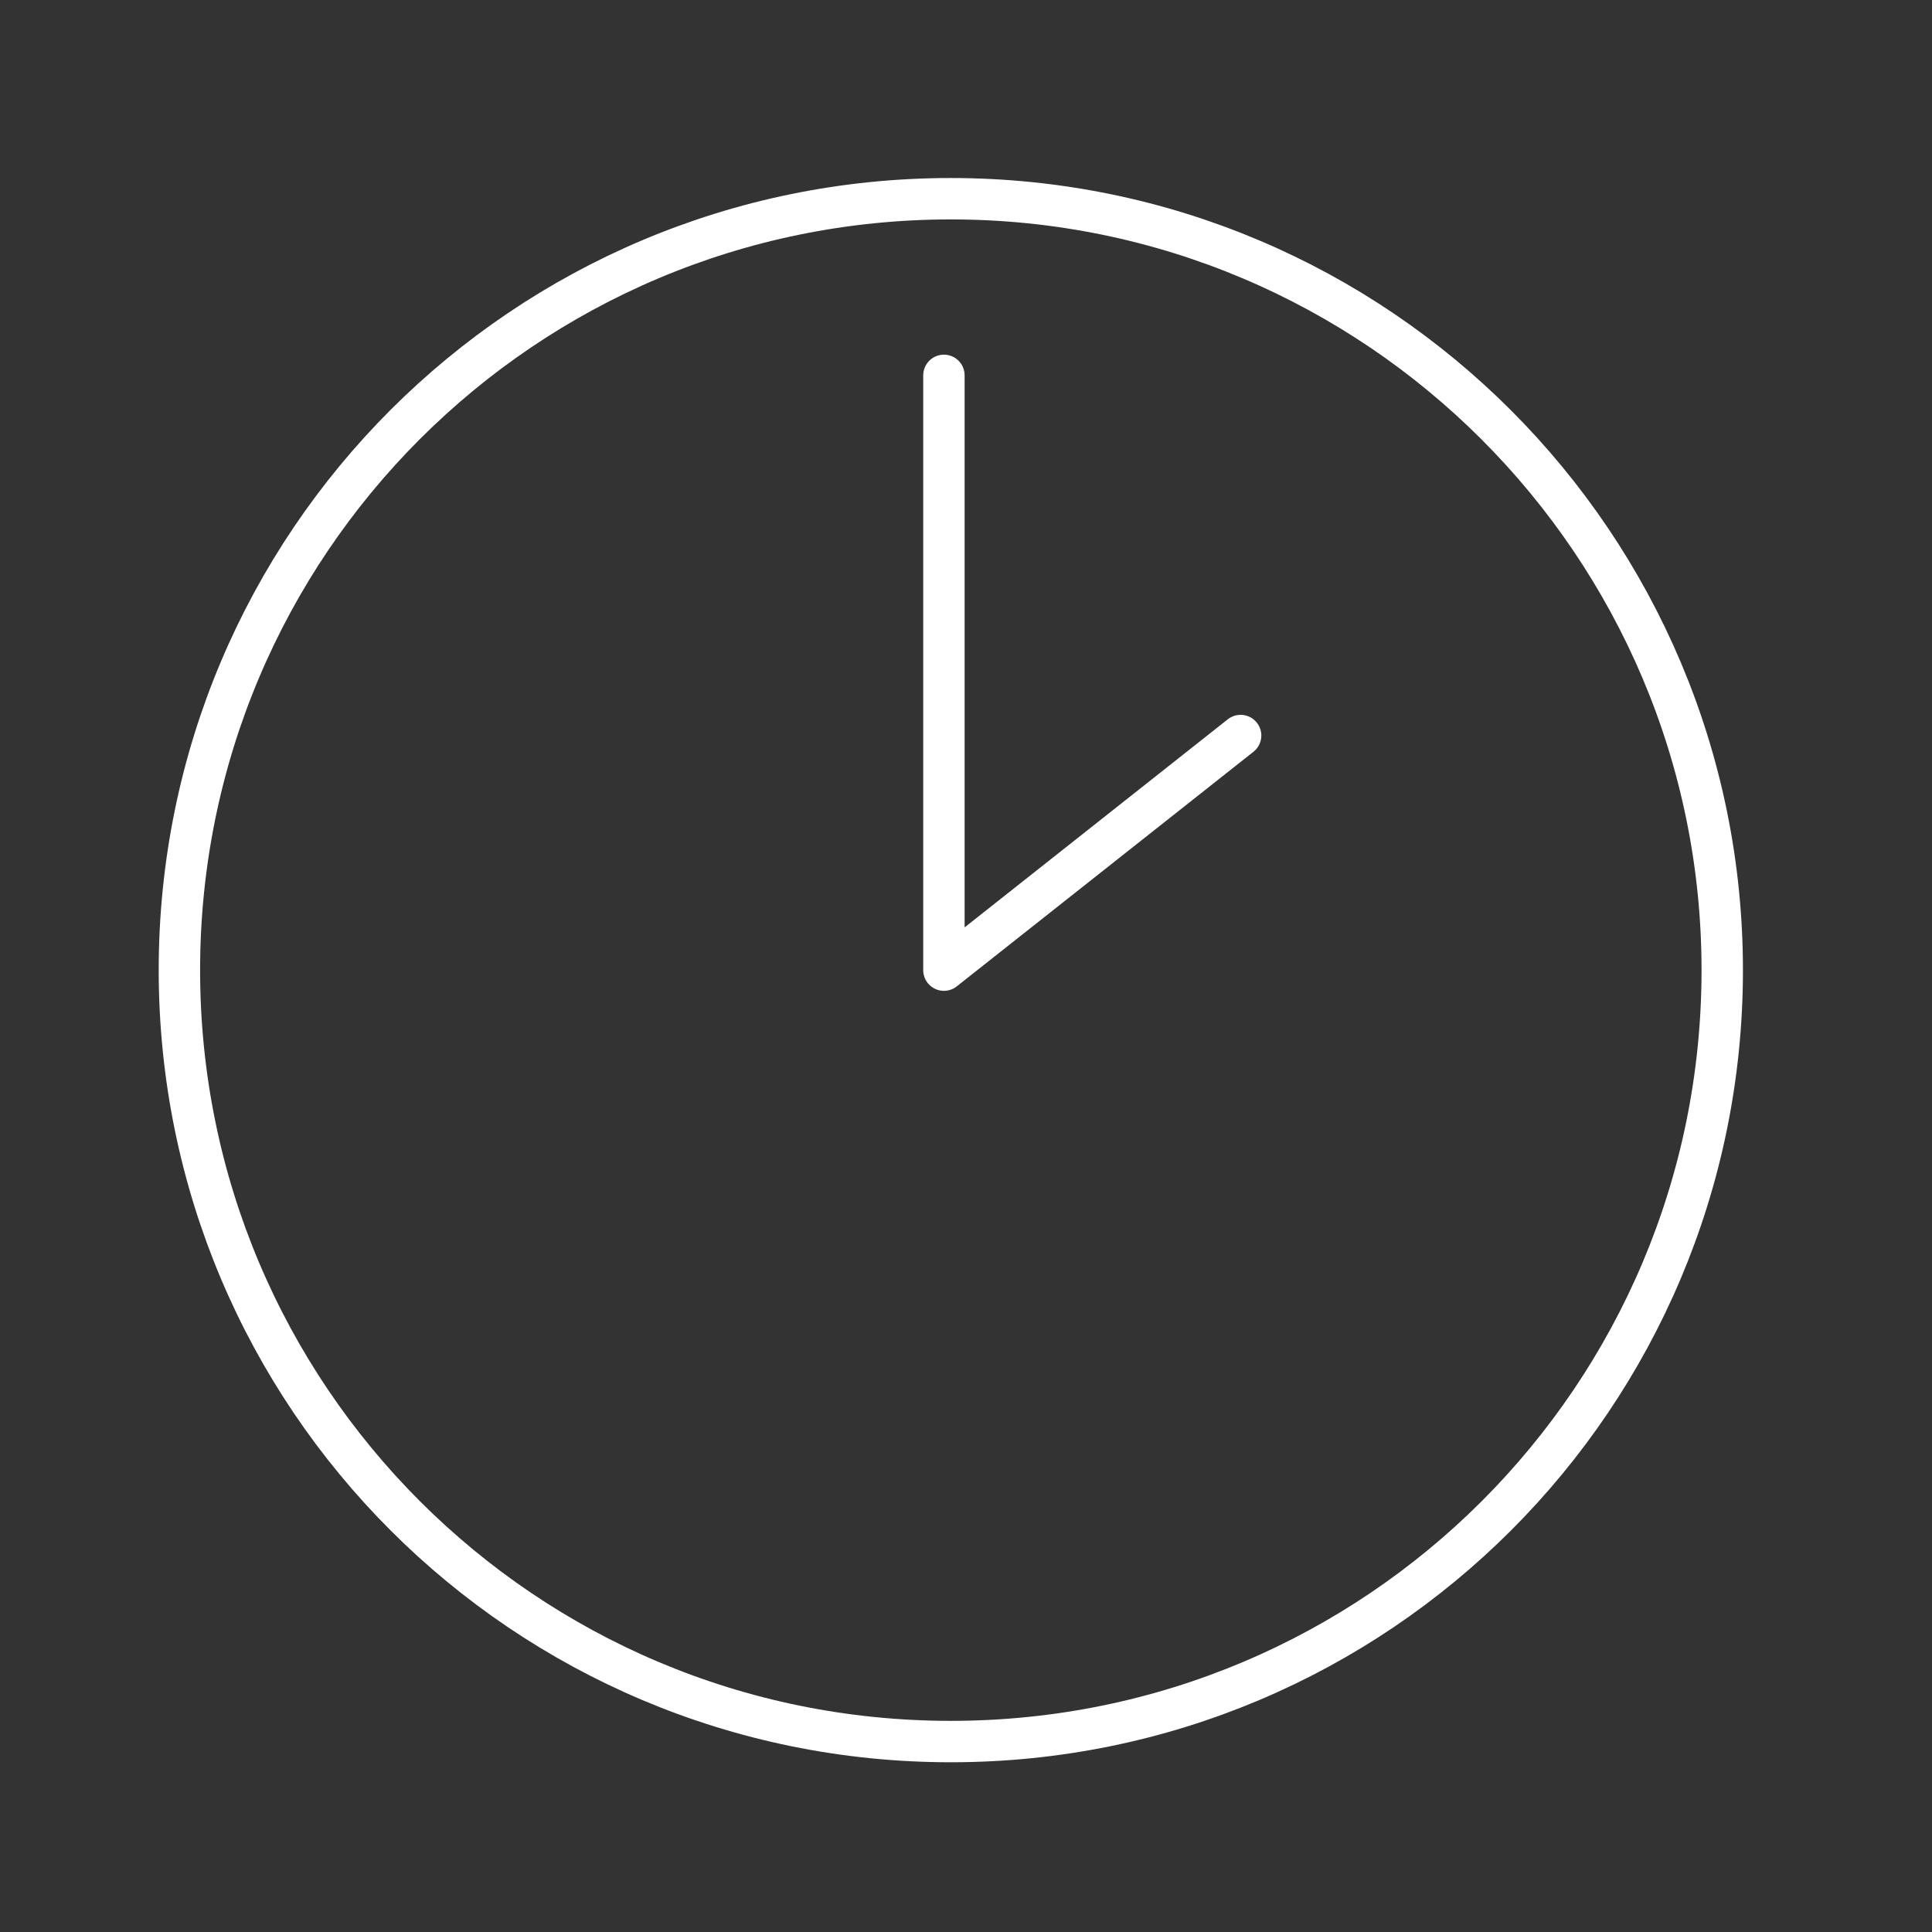 <?xml version="1.0" encoding="utf-8"?>
<!-- Generator: Adobe Illustrator 27.5.0, SVG Export Plug-In . SVG Version: 6.00 Build 0)  -->
<svg version="1.1" id="Layer_1" xmlns="http://www.w3.org/2000/svg" xmlns:xlink="http://www.w3.org/1999/xlink" x="0px" y="0px"
	 viewBox="0 0 140 140" style="enable-background:new 0 0 140 140;" xml:space="preserve">
<rect x="0" y="0" width="140" height="140" fill="#333333" stroke="none"/>
<style type="text/css">
	.st0{fill:#FFFFFF;}
	.st1{clip-path:url(#SVGID_00000132801969834329915120000008614137535663554978_);}
	.st2{fill:none;stroke:#052340;stroke-width:3;stroke-linecap:round;stroke-linejoin:round;}
	.st3{fill:none;stroke:#33D9C4;stroke-width:3;stroke-linecap:round;stroke-linejoin:round;}
	.st4{fill:none;stroke:#052340;stroke-width:2;stroke-linecap:round;stroke-linejoin:round;}
	.st5{clip-path:url(#SVGID_00000123420871391264302070000017873652152917120905_);}
	.st6{clip-path:url(#SVGID_00000136376707881159481890000012232406951287000747_);}
	.st7{clip-path:url(#SVGID_00000095301994615699455760000000658576803752545947_);}
	.st8{fill:#052340;}
	.st9{fill:none;stroke:#052340;stroke-width:3;stroke-linecap:round;}
	.st10{clip-path:url(#SVGID_00000040539521652271583630000014725854432895438527_);}
	.st11{fill:none;stroke:#FFFFFF;stroke-width:3;stroke-linecap:round;stroke-linejoin:round;}
	.st12{clip-path:url(#SVGID_00000005989179894284179070000012204119274568536203_);}
	.st13{clip-path:url(#SVGID_00000172427158391112622070000015891312907595869316_);}
	.st14{enable-background:new    ;}
	.st15{fill:#32616F;}
	.st16{clip-path:url(#SVGID_00000037682013385010950460000004556562185863037353_);}
	.st17{clip-path:url(#SVGID_00000027589618026939020960000000173318450591563193_);}
	.st18{opacity:0.2;}
	
		.st19{clip-path:url(#SVGID_00000093889078925465473300000007978743246345784211_);fill-rule:evenodd;clip-rule:evenodd;fill:#1D1D1B;}
	.st20{opacity:0.25;}
	.st21{fill-rule:evenodd;clip-rule:evenodd;fill:#FFFFFF;}
	.st22{opacity:0.3;}
	.st23{fill-rule:evenodd;clip-rule:evenodd;fill:#CFC6E2;}
	.st24{fill-rule:evenodd;clip-rule:evenodd;fill:#5F3084;}
	.st25{fill-rule:evenodd;clip-rule:evenodd;fill:#2C2623;}
	.st26{fill:#5F3084;}
</style>
<g>
	<defs>
		<rect id="SVGID_00000133493382987183611020000018092473531063089854_" x="11.5" y="12.9" width="114.8" height="114.8"/>
	</defs>
	<clipPath id="SVGID_00000116916830498297667220000001672859780904533688_">
		<use xlink:href="#SVGID_00000133493382987183611020000018092473531063089854_"  style="overflow:visible;"/>
	</clipPath>
	
		<g id="Group_83_00000169558458689716846500000016547174285865719940_" style="clip-path:url(#SVGID_00000116916830498297667220000001672859780904533688_);">
		<path id="Path_87_00000165953427236927243630000000472259876238306972_" class="st11" d="M124.8,70.3c0,30.9-25,55.9-55.9,55.9
			S13,101.2,13,70.3c0-30.9,25-55.9,55.9-55.9c0,0,0,0,0,0C99.8,14.4,124.8,39.5,124.8,70.3C124.8,70.3,124.8,70.3,124.8,70.3z"/>
		<path id="Path_88_00000157269073063521148050000008772989346332016531_" class="st11" d="M89.9,53.3l-21.5,17V27.2"/>
	</g>
</g>
</svg>
